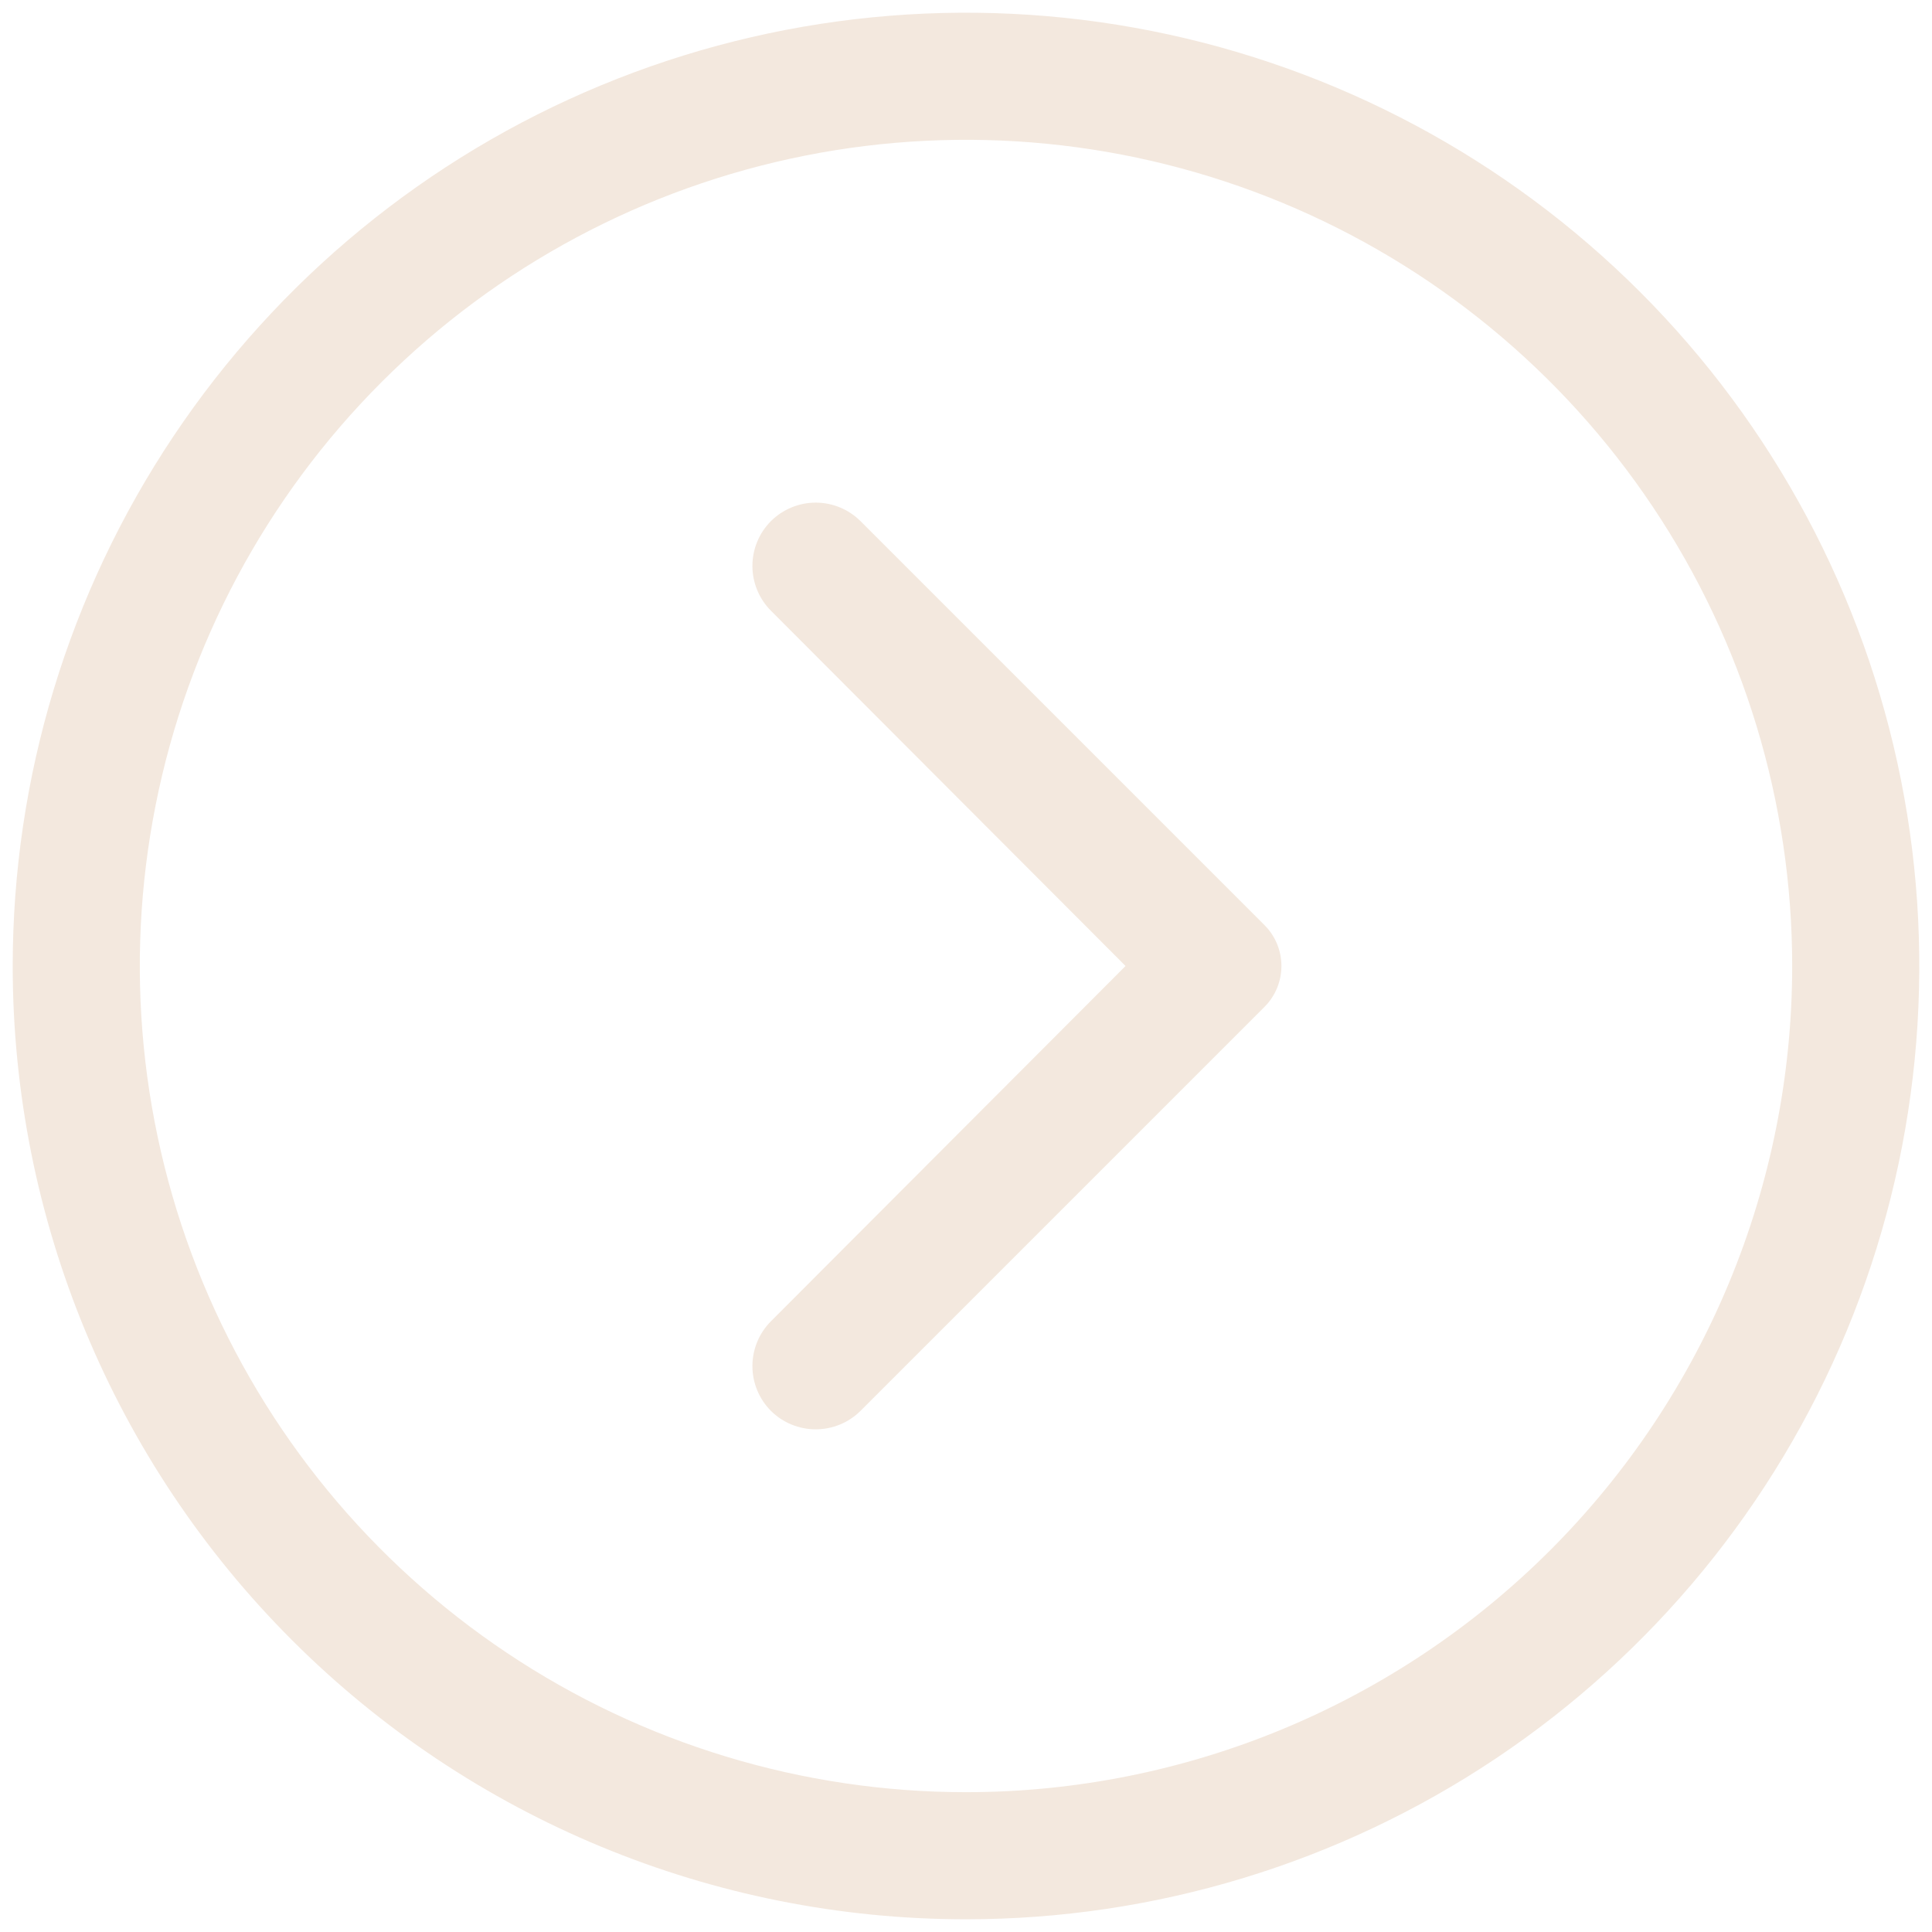 <svg width="38" height="38" viewBox="0 0 38 38" fill="none" xmlns="http://www.w3.org/2000/svg">
<path d="M0.25 19C0.25 15.292 1.35 11.666 3.41 8.583C5.47 5.5 8.399 3.096 11.825 1.677C15.251 0.258 19.021 -0.113 22.658 0.61C26.295 1.334 29.636 3.12 32.258 5.742C34.88 8.364 36.666 11.705 37.39 15.342C38.113 18.979 37.742 22.749 36.323 26.175C34.904 29.601 32.5 32.53 29.417 34.59C26.334 36.65 22.708 37.75 19 37.75C14.027 37.75 9.258 35.775 5.742 32.258C2.225 28.742 0.25 23.973 0.25 19ZM35.25 19C35.25 15.786 34.297 12.644 32.511 9.972C30.726 7.3 28.188 5.217 25.219 3.987C22.249 2.757 18.982 2.435 15.83 3.062C12.678 3.689 9.782 5.237 7.51 7.51C5.237 9.782 3.689 12.678 3.062 15.83C2.435 18.982 2.757 22.249 3.987 25.219C5.217 28.188 7.3 30.726 9.972 32.511C12.644 34.297 15.786 35.25 19 35.25C23.31 35.25 27.443 33.538 30.491 30.491C33.538 27.443 35.25 23.31 35.25 19Z" fill="#F3E8DE"/>
<path d="M15.163 25.988L22.138 19L15.163 12.012C14.93 11.778 14.799 11.461 14.799 11.131C14.799 10.801 14.93 10.484 15.163 10.25C15.397 10.017 15.714 9.886 16.044 9.886C16.374 9.886 16.691 10.017 16.925 10.25L24.875 18.2C25.086 18.413 25.204 18.7 25.204 19C25.204 19.299 25.086 19.587 24.875 19.8L16.925 27.75C16.691 27.983 16.374 28.113 16.044 28.113C15.714 28.113 15.397 27.983 15.163 27.75C14.93 27.516 14.799 27.199 14.799 26.869C14.799 26.538 14.93 26.222 15.163 25.988Z" fill="#F3E8DE"/>
</svg>
